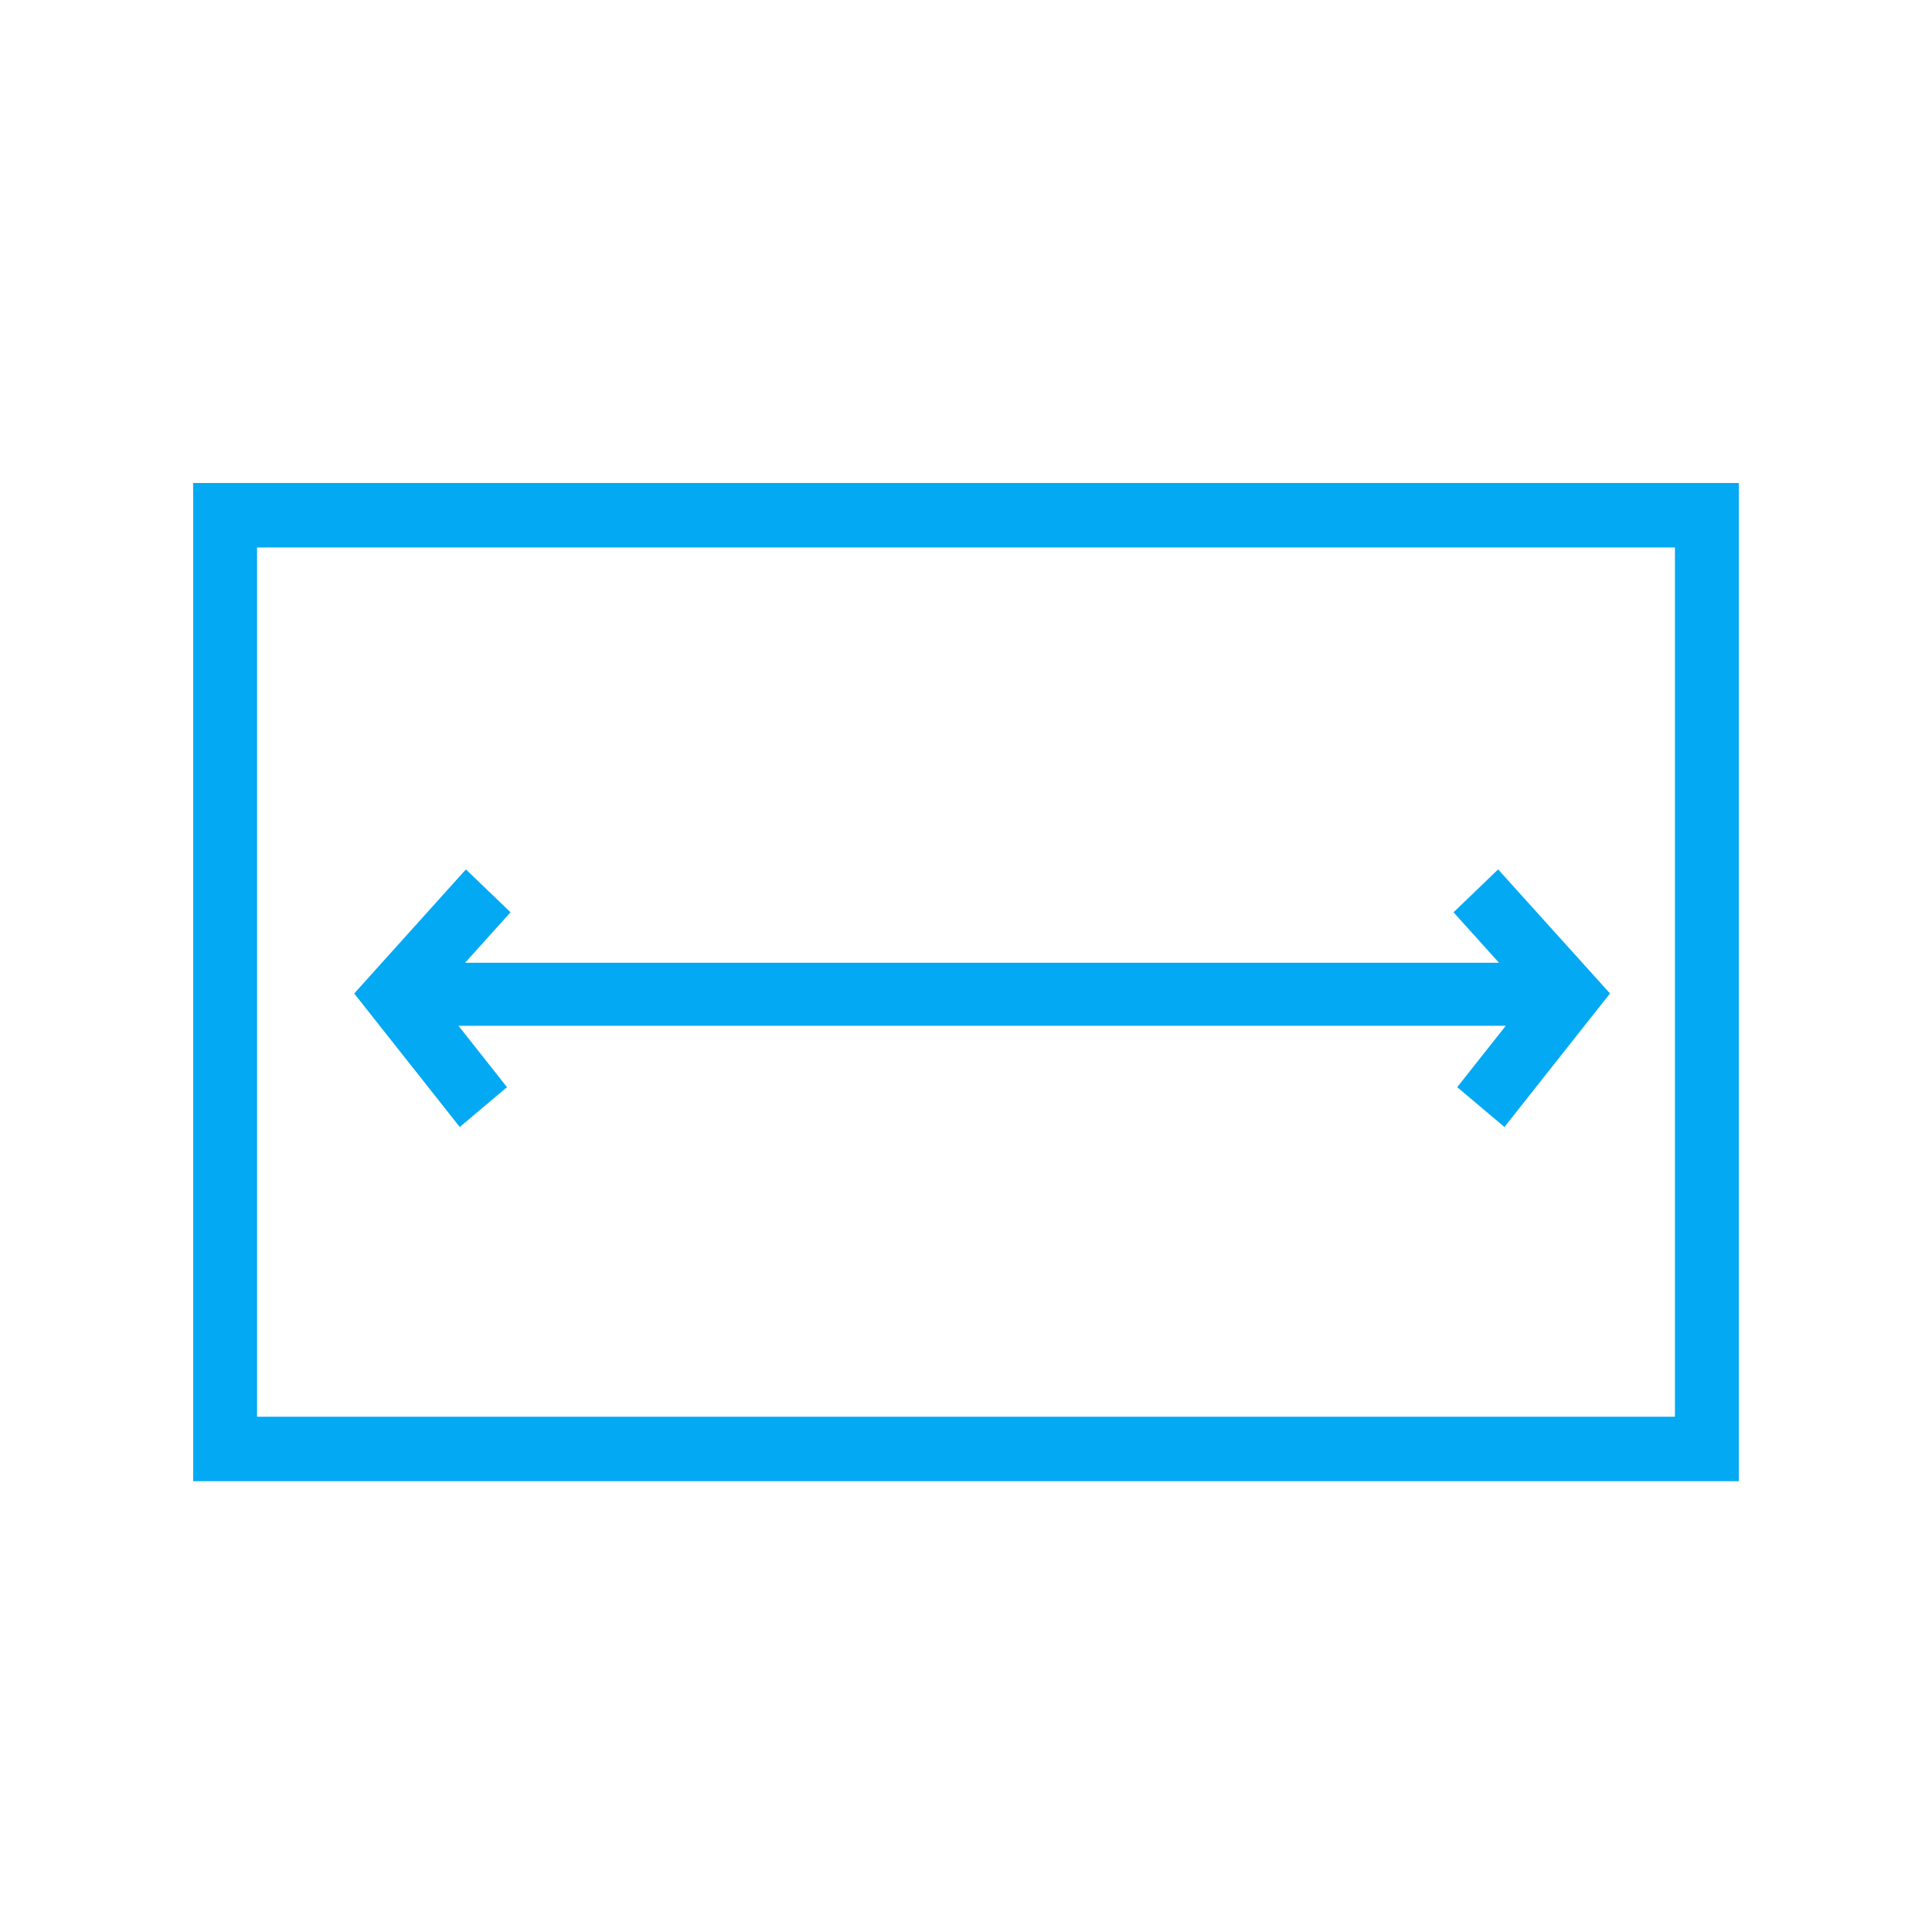<svg width="60" height="60" viewBox="0 0 60 60" fill="none" xmlns="http://www.w3.org/2000/svg">
<path d="M52.017 17.002H7.983V43.998H52.017V17.002ZM54 46H6V15H54V46Z" fill="#04A9F3"/>
<path d="M46.526 27L45.141 28.332L46.553 29.9H14.443L15.855 28.332L14.469 27L11 30.854L14.278 35L15.745 33.763L14.238 31.856H46.763L45.255 33.763L46.722 35L50 30.853L46.526 27Z" fill="#04A9F3"/>
</svg>

